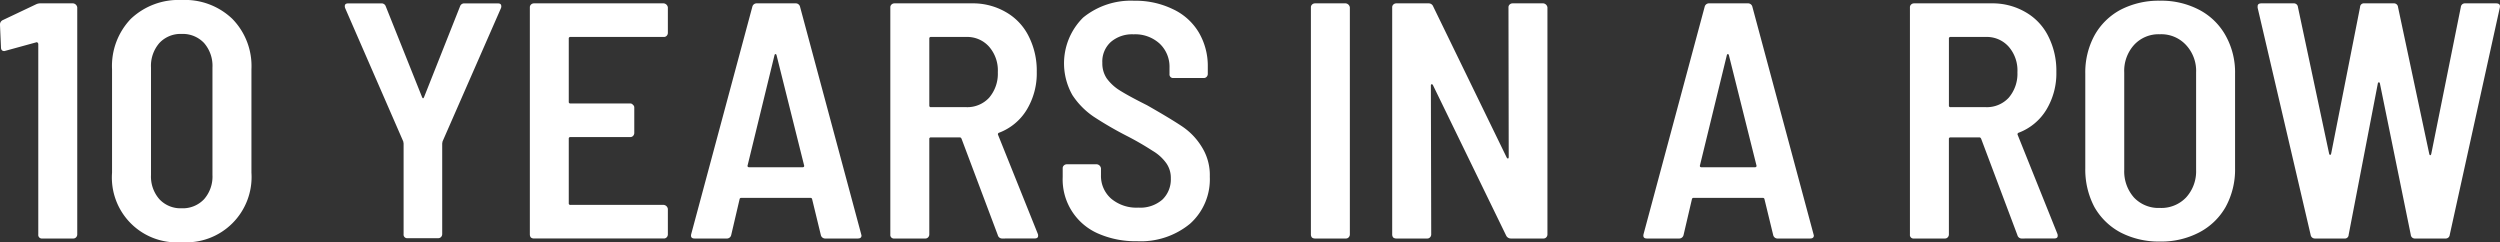 <svg xmlns="http://www.w3.org/2000/svg" width="248.161" height="24.042" viewBox="0 0 248.161 24.042">
  <rect x="0" y="0" width="248.161" height="24.042" fill="#333333" stroke="none"/>
  <path id="Path_28" data-name="Path 28" d="M147.473,407.286a.988.988,0,0,1,.5-.1h3.2a.47.47,0,0,1,.4.4v22.541a.414.414,0,0,1-.133.3.361.361,0,0,1-.267.1h-3.068a.354.354,0,0,1-.4-.4V411.22a.191.191,0,0,0-.067-.133.109.109,0,0,0-.133-.033l-3.034.833-.134.034c-.222,0-.333-.123-.333-.367l-.1-2.234a.478.478,0,0,1,.266-.467Zm14.454,23.608a6.436,6.436,0,0,1-6.9-6.9V413.721a6.757,6.757,0,0,1,1.867-5,6.873,6.873,0,0,1,5.035-1.868,6.8,6.8,0,0,1,5.035,1.868,6.692,6.692,0,0,1,1.9,5v10.271a6.486,6.486,0,0,1-6.936,6.9Zm0-3.368a2.9,2.9,0,0,0,2.234-.9,3.393,3.393,0,0,0,.834-2.4v-10.67a3.444,3.444,0,0,0-.834-2.435,2.9,2.9,0,0,0-2.234-.9,2.859,2.859,0,0,0-2.2.9,3.443,3.443,0,0,0-.833,2.435v10.67a3.393,3.393,0,0,0,.833,2.4A2.859,2.859,0,0,0,161.927,427.526Zm22.441,2.968a.354.354,0,0,1-.4-.4v-9l-.034-.2-5.768-13.238a.458.458,0,0,1-.034-.2c0-.177.111-.266.334-.266h3.268a.436.436,0,0,1,.466.3l3.6,9q.1.234.2,0l3.568-9a.436.436,0,0,1,.466-.3h3.3c.155,0,.255.044.3.133a.435.435,0,0,1,0,.334l-5.8,13.238-.034.2v9a.414.414,0,0,1-.133.3.361.361,0,0,1-.267.1ZM210.2,410.12a.414.414,0,0,1-.133.3.361.361,0,0,1-.267.1h-9.27a.148.148,0,0,0-.167.167v6.269a.148.148,0,0,0,.167.167h5.936a.314.314,0,0,1,.266.133.318.318,0,0,1,.134.267v2.534a.415.415,0,0,1-.134.3.357.357,0,0,1-.266.1h-5.936a.148.148,0,0,0-.167.167v6.4a.148.148,0,0,0,.167.167h9.27a.47.47,0,0,1,.4.4v2.534a.414.414,0,0,1-.133.3.361.361,0,0,1-.267.1h-12.9a.487.487,0,0,1-.3-.1.492.492,0,0,1-.1-.3V407.586a.365.365,0,0,1,.1-.267.415.415,0,0,1,.3-.133h12.9a.47.47,0,0,1,.4.4Zm15.655,20.407a.44.44,0,0,1-.467-.333l-.867-3.568a.156.156,0,0,0-.166-.133h-6.869a.157.157,0,0,0-.167.133l-.834,3.568a.438.438,0,0,1-.467.333h-3.167q-.434,0-.334-.433l6.069-22.575a.439.439,0,0,1,.467-.333h3.8a.439.439,0,0,1,.467.333l6.069,22.575.033.133q0,.3-.367.3Zm-7.736-7.269a.151.151,0,0,0,.034.167.294.294,0,0,0,.133.033h5.268a.3.3,0,0,0,.134-.033.153.153,0,0,0,.033-.167l-2.734-10.937c-.022-.067-.056-.1-.1-.1s-.078.033-.1.1Zm25.3,7.269a.44.44,0,0,1-.467-.333l-3.6-9.57c-.044-.089-.1-.134-.167-.134h-2.867a.147.147,0,0,0-.167.167v9.47a.418.418,0,0,1-.133.3.361.361,0,0,1-.267.1h-3.068a.354.354,0,0,1-.4-.4V407.586a.361.361,0,0,1,.1-.267.414.414,0,0,1,.3-.133h7.7a6.5,6.5,0,0,1,3.368.867,5.63,5.63,0,0,1,2.267,2.4,7.521,7.521,0,0,1,.8,3.534,6.961,6.961,0,0,1-1,3.768,5.466,5.466,0,0,1-2.734,2.268.158.158,0,0,0-.1.233l3.934,9.8a.45.45,0,0,1,.034.2c0,.177-.111.266-.334.266Zm-7.1-20.007a.147.147,0,0,0-.167.167v6.636a.147.147,0,0,0,.167.166h3.5a2.95,2.95,0,0,0,2.267-.933,3.655,3.655,0,0,0,.867-2.535,3.578,3.578,0,0,0-.867-2.534,2.9,2.9,0,0,0-2.267-.967Zm20.442,20.274a9.176,9.176,0,0,1-3.868-.767,5.849,5.849,0,0,1-3.5-5.6v-.867a.361.361,0,0,1,.1-.267.418.418,0,0,1,.3-.133h3a.47.47,0,0,1,.4.4v.667a2.994,2.994,0,0,0,1,2.334,3.888,3.888,0,0,0,2.7.9,3.332,3.332,0,0,0,2.4-.8,2.779,2.779,0,0,0,.833-2.1,2.507,2.507,0,0,0-.467-1.534,4.414,4.414,0,0,0-1.333-1.2,29.443,29.443,0,0,0-2.6-1.5,35.263,35.263,0,0,1-3.268-1.9,7.683,7.683,0,0,1-2.1-2.134,6.388,6.388,0,0,1,1.067-7.7,7.491,7.491,0,0,1,5.069-1.667,8.459,8.459,0,0,1,3.834.834,5.874,5.874,0,0,1,2.568,2.3,6.551,6.551,0,0,1,.9,3.435v.7a.414.414,0,0,1-.133.3.361.361,0,0,1-.267.1h-3a.354.354,0,0,1-.4-.4v-.633a3.154,3.154,0,0,0-.967-2.368,3.589,3.589,0,0,0-2.6-.934,3.223,3.223,0,0,0-2.268.767,2.612,2.612,0,0,0-.833,2.068,2.653,2.653,0,0,0,.433,1.534,4.59,4.59,0,0,0,1.3,1.2q.9.567,2.7,1.467,2.4,1.368,3.534,2.134a6.563,6.563,0,0,1,1.9,2,5.238,5.238,0,0,1,.8,2.968,5.911,5.911,0,0,1-1.967,4.668A7.682,7.682,0,0,1,256.756,430.794Zm17.67-.267a.482.482,0,0,1-.3-.1.487.487,0,0,1-.1-.3V407.586a.361.361,0,0,1,.1-.267.411.411,0,0,1,.3-.133h3.067a.472.472,0,0,1,.4.4v22.541a.415.415,0,0,1-.134.3.359.359,0,0,1-.267.1Zm19.212-22.941a.36.36,0,0,1,.1-.267.414.414,0,0,1,.3-.133h3.068a.47.47,0,0,1,.4.4v22.541a.418.418,0,0,1-.133.3.361.361,0,0,1-.267.1h-3.235a.515.515,0,0,1-.467-.3l-7.269-14.938c-.044-.067-.089-.089-.133-.067-.045,0-.067.044-.067.133l.034,14.772a.415.415,0,0,1-.134.3.359.359,0,0,1-.267.1H282.5a.482.482,0,0,1-.3-.1.487.487,0,0,1-.1-.3V407.586a.361.361,0,0,1,.1-.267.411.411,0,0,1,.3-.133h3.2a.473.473,0,0,1,.467.3l7.3,15.005c.045.067.089.1.134.1.044-.022.066-.078.066-.167Zm26.746,22.941a.438.438,0,0,1-.467-.333l-.867-3.568a.157.157,0,0,0-.167-.133h-6.869a.157.157,0,0,0-.167.133l-.833,3.568a.44.44,0,0,1-.467.333h-3.168q-.434,0-.333-.433l6.068-22.575a.44.44,0,0,1,.467-.333h3.8a.438.438,0,0,1,.466.333l6.069,22.575.034.133c0,.2-.123.3-.367.3Zm-7.736-7.269a.149.149,0,0,0,.033.167.3.3,0,0,0,.133.033h5.269a.3.3,0,0,0,.133-.033.151.151,0,0,0,.034-.167l-2.735-10.937c-.022-.067-.055-.1-.1-.1s-.078.033-.1.1Zm31.976,7.269a.439.439,0,0,1-.467-.333l-3.6-9.57c-.045-.089-.1-.134-.167-.134h-2.868a.147.147,0,0,0-.166.167v9.47a.415.415,0,0,1-.134.3.357.357,0,0,1-.266.1h-3.068a.354.354,0,0,1-.4-.4V407.586a.36.36,0,0,1,.1-.267.414.414,0,0,1,.3-.133h7.7a6.491,6.491,0,0,1,3.367.867,5.633,5.633,0,0,1,2.268,2.4,7.533,7.533,0,0,1,.8,3.534,6.961,6.961,0,0,1-1,3.768,5.466,5.466,0,0,1-2.734,2.268.158.158,0,0,0-.1.233l3.934,9.8a.464.464,0,0,1,.034.2c0,.177-.112.266-.334.266Zm-7.1-20.007a.147.147,0,0,0-.166.167v6.636a.146.146,0,0,0,.166.166h3.5a2.951,2.951,0,0,0,2.267-.933,3.655,3.655,0,0,0,.867-2.535,3.578,3.578,0,0,0-.867-2.534,2.9,2.9,0,0,0-2.267-.967ZM358.3,430.827a8.215,8.215,0,0,1-3.9-.9,6.48,6.48,0,0,1-2.6-2.534,7.949,7.949,0,0,1-.9-3.835v-9.4a7.681,7.681,0,0,1,.9-3.768,6.418,6.418,0,0,1,2.6-2.568,8.215,8.215,0,0,1,3.9-.9,8.093,8.093,0,0,1,3.9.9,6.378,6.378,0,0,1,2.634,2.568,7.463,7.463,0,0,1,.934,3.768v9.4a7.722,7.722,0,0,1-.934,3.835,6.44,6.44,0,0,1-2.634,2.534A8.093,8.093,0,0,1,358.3,430.827Zm0-3.334a3.392,3.392,0,0,0,2.6-1.034,3.837,3.837,0,0,0,1-2.734v-9.67a3.763,3.763,0,0,0-1-2.734,3.336,3.336,0,0,0-2.6-1.068,3.294,3.294,0,0,0-2.567,1.068,3.838,3.838,0,0,0-.967,2.734v9.67a3.914,3.914,0,0,0,.967,2.734A3.348,3.348,0,0,0,358.3,427.493Zm15.409,3.034a.418.418,0,0,1-.433-.333l-5.269-22.575v-.133c0-.2.123-.3.367-.3h3.2a.4.4,0,0,1,.434.367l3.1,14.571c.022.067.055.1.1.1s.078-.044.1-.133l2.868-14.538a.375.375,0,0,1,.433-.367h2.9a.4.4,0,0,1,.434.367l3.1,14.571c.022.089.055.134.1.134s.078-.045.1-.134l2.934-14.571a.4.4,0,0,1,.434-.367h3.067q.468,0,.367.433l-4.968,22.542a.4.4,0,0,1-.434.366h-3a.4.4,0,0,1-.433-.366l-3.068-15.039c-.022-.067-.056-.1-.1-.1s-.078.033-.1.1l-2.9,15.039a.376.376,0,0,1-.434.366Z" transform="translate(-143.905 -406.852)" fill="#fff"/>
</svg>
